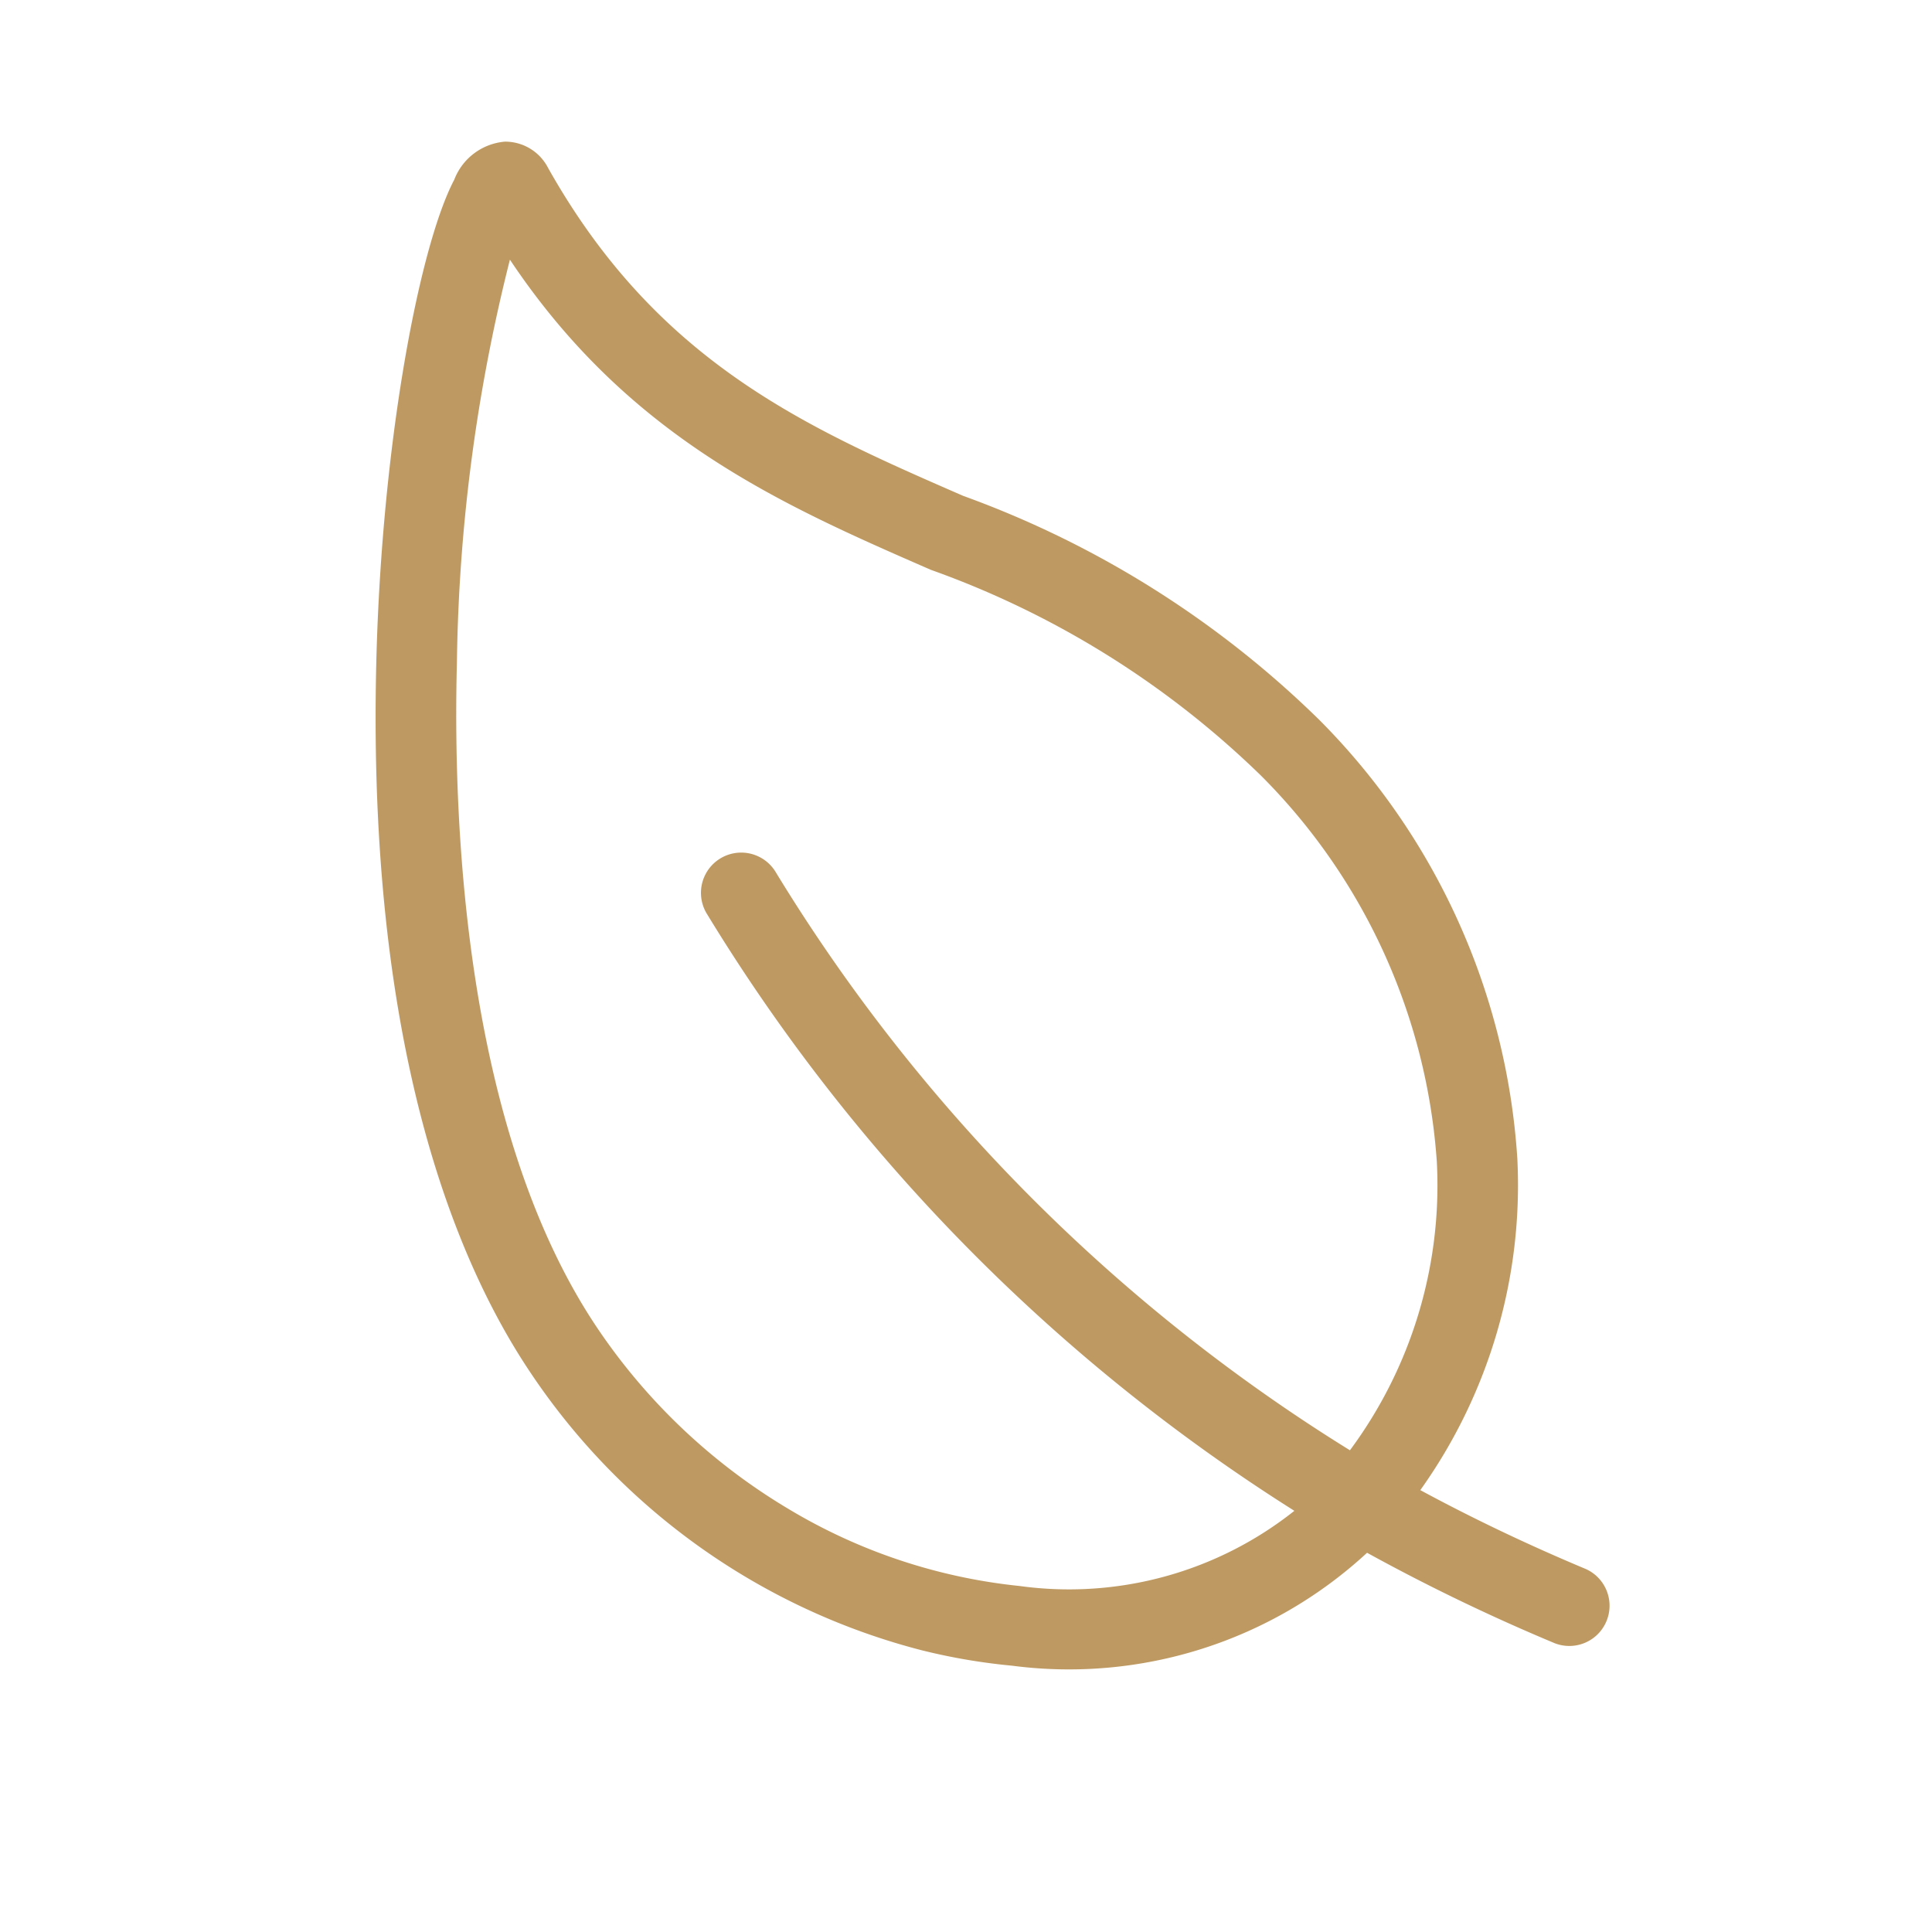 <svg xmlns="http://www.w3.org/2000/svg" width="30" height="30" viewBox="0 0 30 30">
  <g id="Group_83060" data-name="Group 83060" transform="translate(-554 -209)">
    <rect id="Rectangle_20749" data-name="Rectangle 20749" width="30" height="30" transform="translate(554 209)" fill="#fff" opacity="0"/>
    <path id="leaf-outline" d="M60.078,84.563A10.443,10.443,0,0,1,53.1,81.816c-1.507-1.376-3.576-4.186-4.878-9.754-.811-3.468-1-6.738-.715-7.9a.925.925,0,0,1,.622-.764.75.75,0,0,1,.749.236c2.381,2.521,4.86,2.938,7.484,3.38a15.361,15.361,0,0,1,6.217,2.043h0A10.617,10.617,0,0,1,67.2,74.913a8.152,8.152,0,0,1-.215,5.364q1.353.347,2.791.567a.625.625,0,0,1-.19,1.235,30.112,30.112,0,0,1-3.168-.658,6.818,6.818,0,0,1-4.925,3.035A9.451,9.451,0,0,1,60.078,84.563Zm-11.432-19.4a26.935,26.935,0,0,0,.715,6.265c.55,2.475,1.876,7,4.585,9.471a9.338,9.338,0,0,0,3.6,2.038,8.688,8.688,0,0,0,3.76.29,5.627,5.627,0,0,0,3.859-2.165,28.472,28.472,0,0,1-11.084-6.778.625.625,0,0,1,.857-.91,27.211,27.211,0,0,0,10.837,6.567A6.906,6.906,0,0,0,66,75.267a9.389,9.389,0,0,0-4.1-5.157h0a14.165,14.165,0,0,0-5.746-1.86C53.673,67.832,51.111,67.4,48.646,65.158Z" transform="translate(530.48 138.041) rotate(14)" fill="#be9a62"/>
  </g>
</svg>
